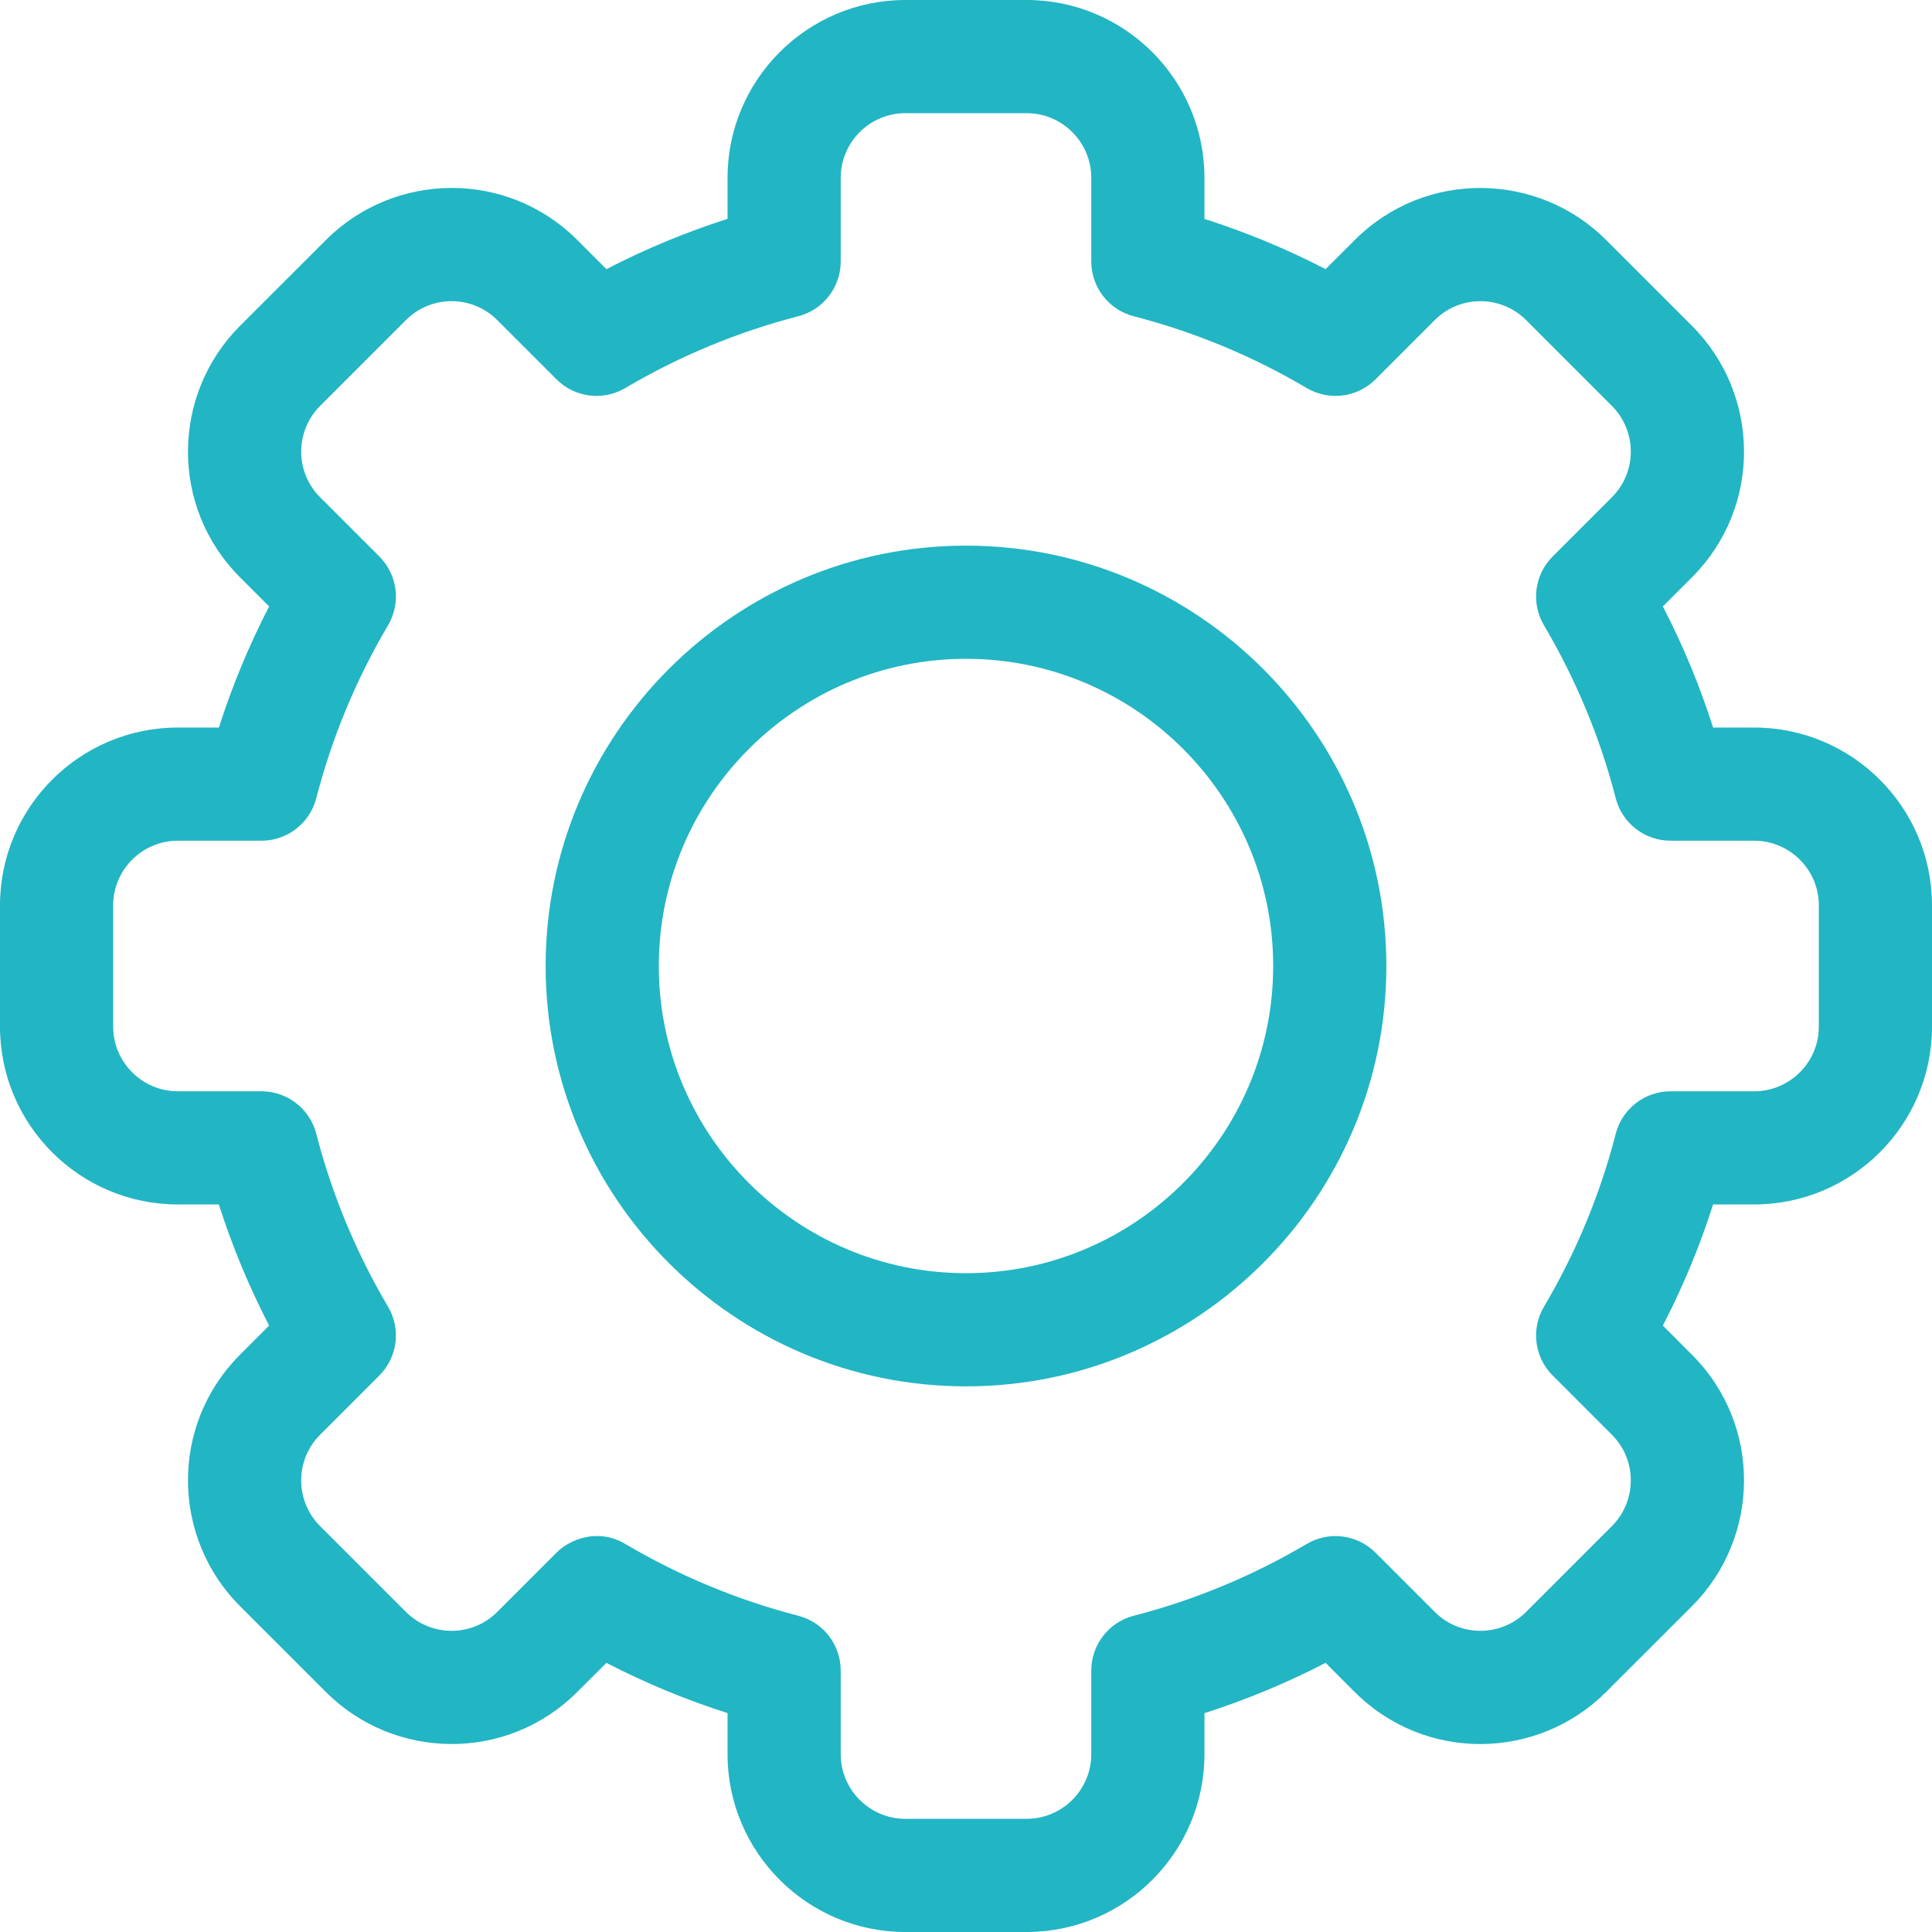 <?xml version="1.0" encoding="UTF-8"?>
<svg width="26px" height="26px" viewBox="0 0 26 26" version="1.1" xmlns="http://www.w3.org/2000/svg" xmlns:xlink="http://www.w3.org/1999/xlink">
    <!-- Generator: Sketch 51.3 (57544) - http://www.bohemiancoding.com/sketch -->
    <title>icon@2x</title>
    <desc>Created with Sketch.</desc>
    <defs></defs>
    <g id="icon" stroke="none" stroke-width="1" fill="none" fill-rule="evenodd">
        <g id="settings" fill="#22B5C4" fill-rule="nonzero">
            <path d="M13.816,26 L12.184,26 C10.864,26 9.791,24.926 9.791,23.607 L9.791,23.054 C9.229,22.875 8.684,22.649 8.161,22.378 L7.769,22.769 C6.822,23.718 5.304,23.69 4.384,22.769 L3.231,21.616 C2.309,20.695 2.283,19.178 3.231,18.23 L3.622,17.839 C3.351,17.316 3.125,16.771 2.945,16.209 L2.393,16.209 C1.074,16.209 -2.84217094e-14,15.136 -2.84217094e-14,13.816 L-2.84217094e-14,12.184 C-2.84217094e-14,10.864 1.074,9.791 2.394,9.791 L2.946,9.791 C3.125,9.229 3.351,8.684 3.622,8.161 L3.231,7.77 C2.283,6.823 2.309,5.305 3.231,4.384 L4.385,3.231 C5.307,2.307 6.824,2.284 7.77,3.231 L8.161,3.622 C8.684,3.351 9.23,3.125 9.791,2.945 L9.791,2.393 C9.791,1.074 10.864,5.68434189e-14 12.184,5.68434189e-14 L13.816,5.68434189e-14 C15.136,5.68434189e-14 16.209,1.074 16.209,2.393 L16.209,2.946 C16.77,3.125 17.316,3.351 17.839,3.622 L18.231,3.231 C19.178,2.282 20.696,2.31 21.616,3.231 L22.769,4.384 C23.691,5.305 23.717,6.822 22.769,7.77 L22.378,8.161 C22.649,8.684 22.875,9.229 23.054,9.791 L23.606,9.791 C24.926,9.791 26,10.864 26,12.184 L26,13.816 C26,15.136 24.926,16.209 23.606,16.209 L23.054,16.209 C22.875,16.771 22.649,17.316 22.378,17.839 L22.769,18.231 C23.717,19.177 23.691,20.695 22.769,21.616 L21.615,22.769 C20.693,23.693 19.176,23.716 18.23,22.769 L17.839,22.378 C17.316,22.649 16.77,22.875 16.209,23.055 L16.209,23.607 C16.209,24.926 15.136,26 13.816,26 Z M8.415,20.778 C9.143,21.208 9.926,21.533 10.743,21.744 C11.079,21.831 11.314,22.134 11.314,22.482 L11.314,23.607 C11.314,24.086 11.704,24.477 12.184,24.477 L13.816,24.477 C14.296,24.477 14.686,24.086 14.686,23.607 L14.686,22.482 C14.686,22.134 14.921,21.831 15.257,21.744 C16.074,21.533 16.857,21.208 17.585,20.778 C17.884,20.601 18.265,20.649 18.511,20.895 L19.308,21.692 C19.651,22.036 20.203,22.028 20.538,21.692 L21.692,20.538 C22.026,20.204 22.037,19.653 21.692,19.308 L20.895,18.511 C20.649,18.265 20.601,17.884 20.778,17.585 C21.209,16.857 21.534,16.074 21.744,15.257 C21.831,14.921 22.135,14.686 22.482,14.686 L23.607,14.686 C24.086,14.686 24.477,14.296 24.477,13.816 L24.477,12.184 C24.477,11.704 24.086,11.314 23.607,11.314 L22.482,11.314 C22.134,11.314 21.831,11.079 21.744,10.743 C21.534,9.926 21.208,9.143 20.778,8.415 C20.601,8.116 20.649,7.735 20.895,7.489 L21.692,6.692 C22.036,6.348 22.027,5.797 21.692,5.462 L20.538,4.308 C20.204,3.973 19.652,3.963 19.308,4.308 L18.511,5.105 C18.265,5.351 17.884,5.399 17.585,5.222 C16.857,4.792 16.074,4.467 15.257,4.256 C14.921,4.169 14.686,3.866 14.686,3.518 L14.686,2.393 C14.686,1.914 14.296,1.523 13.816,1.523 L12.184,1.523 C11.704,1.523 11.314,1.914 11.314,2.393 L11.314,3.518 C11.314,3.866 11.079,4.169 10.743,4.256 C9.926,4.467 9.143,4.792 8.415,5.222 C8.116,5.399 7.735,5.351 7.489,5.105 L6.692,4.308 C6.349,3.964 5.797,3.972 5.462,4.308 L4.308,5.462 C3.974,5.796 3.963,6.347 4.308,6.692 L5.105,7.489 C5.351,7.735 5.399,8.116 5.222,8.415 C4.792,9.143 4.467,9.926 4.256,10.743 C4.169,11.079 3.866,11.314 3.518,11.314 L2.394,11.314 C1.914,11.314 1.523,11.704 1.523,12.184 L1.523,13.816 C1.523,14.296 1.914,14.686 2.394,14.686 L3.518,14.686 C3.866,14.686 4.169,14.921 4.256,15.257 C4.467,16.074 4.792,16.857 5.222,17.585 C5.399,17.884 5.351,18.265 5.105,18.511 L4.308,19.308 C3.964,19.652 3.973,20.203 4.308,20.538 L5.462,21.692 C5.796,22.027 6.348,22.037 6.692,21.692 L7.489,20.895 C7.67,20.714 8.047,20.56 8.415,20.778 Z" id="Shape"></path>
            <path d="M13,18.657 C9.881,18.657 7.343,16.119 7.343,13 C7.343,9.881 9.881,7.343 13,7.343 C16.119,7.343 18.657,9.881 18.657,13 C18.657,16.119 16.119,18.657 13,18.657 Z M13,8.866 C10.721,8.866 8.866,10.721 8.866,13 C8.866,15.279 10.721,17.134 13,17.134 C15.279,17.134 17.134,15.279 17.134,13 C17.134,10.721 15.279,8.866 13,8.866 Z" id="Shape"></path>
        </g>
    </g>
</svg>